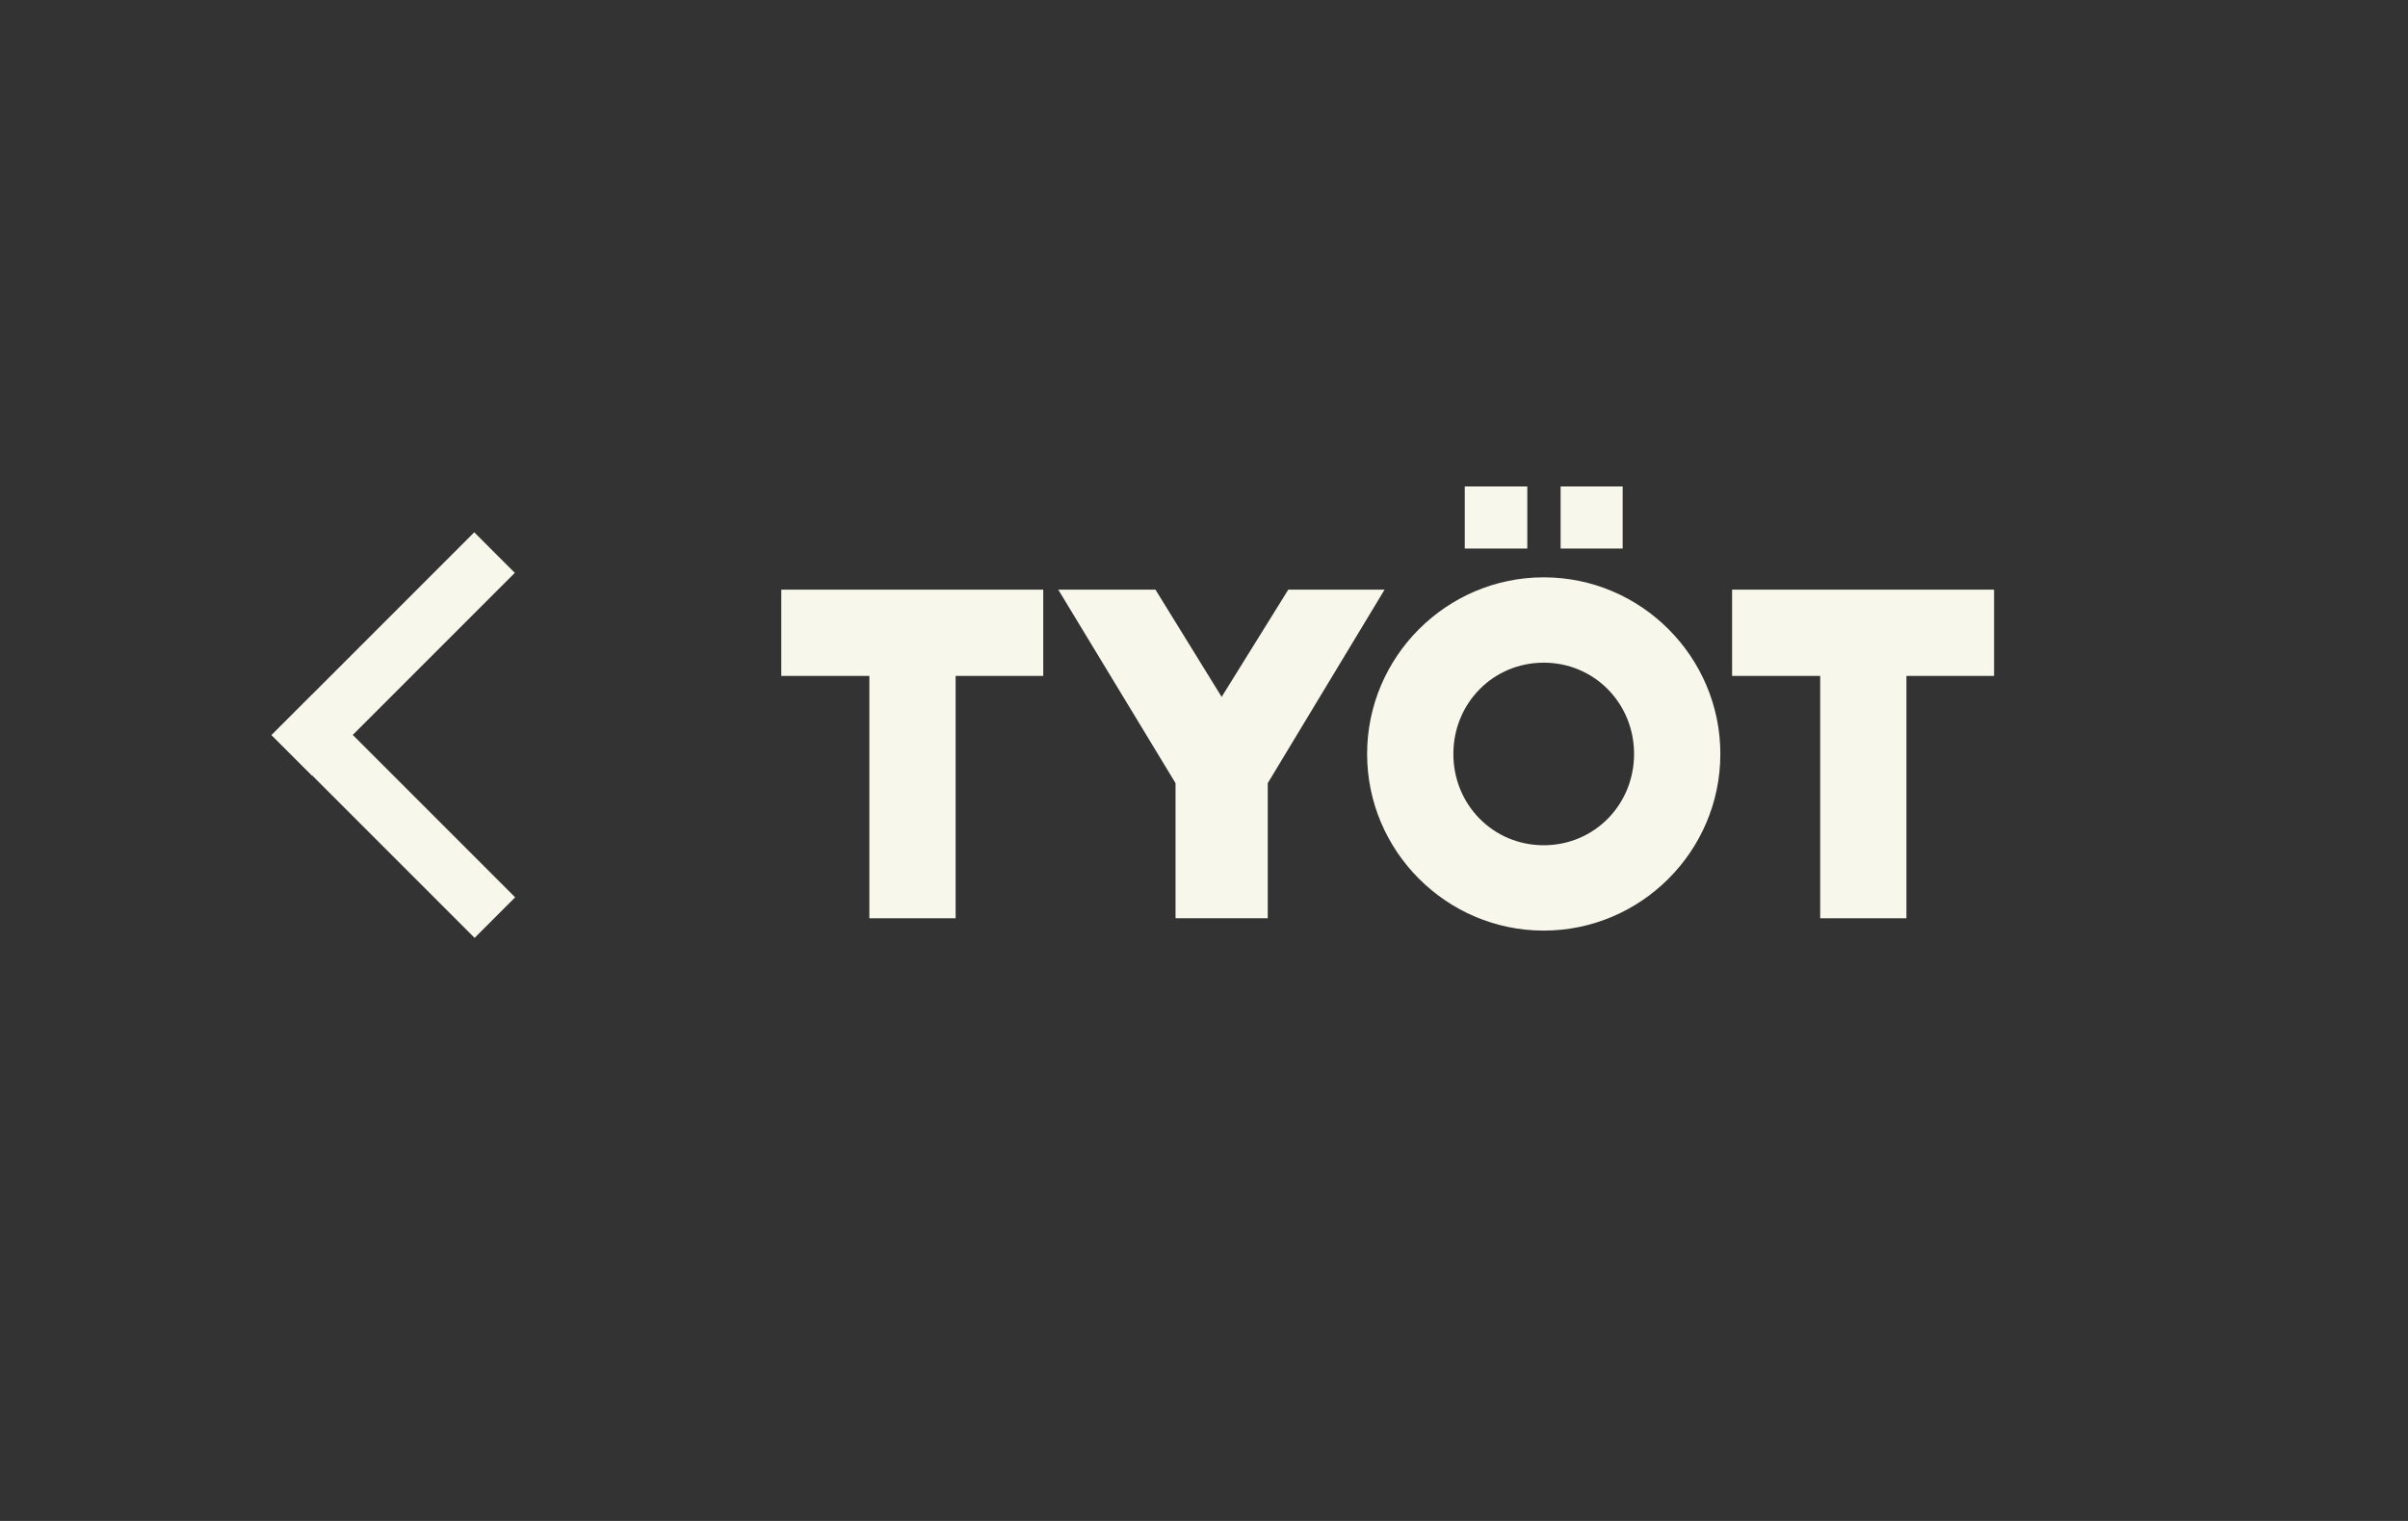 <?xml version="1.0" encoding="utf-8"?>
<!-- Generator: Adobe Illustrator 15.0.2, SVG Export Plug-In . SVG Version: 6.00 Build 0)  -->
<!DOCTYPE svg PUBLIC "-//W3C//DTD SVG 1.1//EN" "http://www.w3.org/Graphics/SVG/1.1/DTD/svg11.dtd">
<svg version="1.1" id="Layer_1" xmlns="http://www.w3.org/2000/svg" xmlns:xlink="http://www.w3.org/1999/xlink" x="0px" y="0px"
	 width="95px" height="60px" viewBox="0 0 95 60" enable-background="new 0 0 95 60" xml:space="preserve">
<rect x="0" y="0" width="95" height="60" fill="#333333" stroke="none"/>
<g>
	<g>
		
			<rect x="9.858" y="24.669" transform="matrix(0.707 -0.707 0.707 0.707 -13.699 18.526)" fill="#F7F7EB" width="11.314" height="2.263"/>
	</g>
	<g>
		
			<rect x="9.86" y="31.07" transform="matrix(0.707 0.707 -0.707 0.707 27.32 -1.538)" fill="#F7F7EB" width="11.314" height="2.263"/>
	</g>
</g>
<g>
	<path fill="#F7F7EB" d="M37.701,26.664v9.561h-3.403v-9.561h-3.475v-3.403h10.335v3.403H37.701z"/>
	<path fill="#F7F7EB" d="M50.014,36.225h-3.637v-5.33l-4.627-7.634h3.835l2.611,4.231l2.629-4.231h3.799l-4.609,7.634V36.225z"/>
	<path fill="#F7F7EB" d="M67.871,29.743c0,3.835-3.133,6.968-6.968,6.968c-3.836,0-6.968-3.133-6.968-6.968
		c0-3.835,3.132-6.968,6.968-6.968C64.738,22.774,67.871,25.908,67.871,29.743z M57.338,29.743c0,1.999,1.566,3.601,3.565,3.601
		c1.998,0,3.564-1.603,3.564-3.601s-1.566-3.601-3.564-3.601C58.904,26.142,57.338,27.744,57.338,29.743z M57.788,21.64v-2.449
		h2.467v2.449H57.788z M61.569,21.64v-2.449h2.448v2.449H61.569z"/>
	<path fill="#F7F7EB" d="M75.212,26.664v9.561H71.81v-9.561h-3.476v-3.403h10.335v3.403H75.212z"/>
</g>
</svg>
